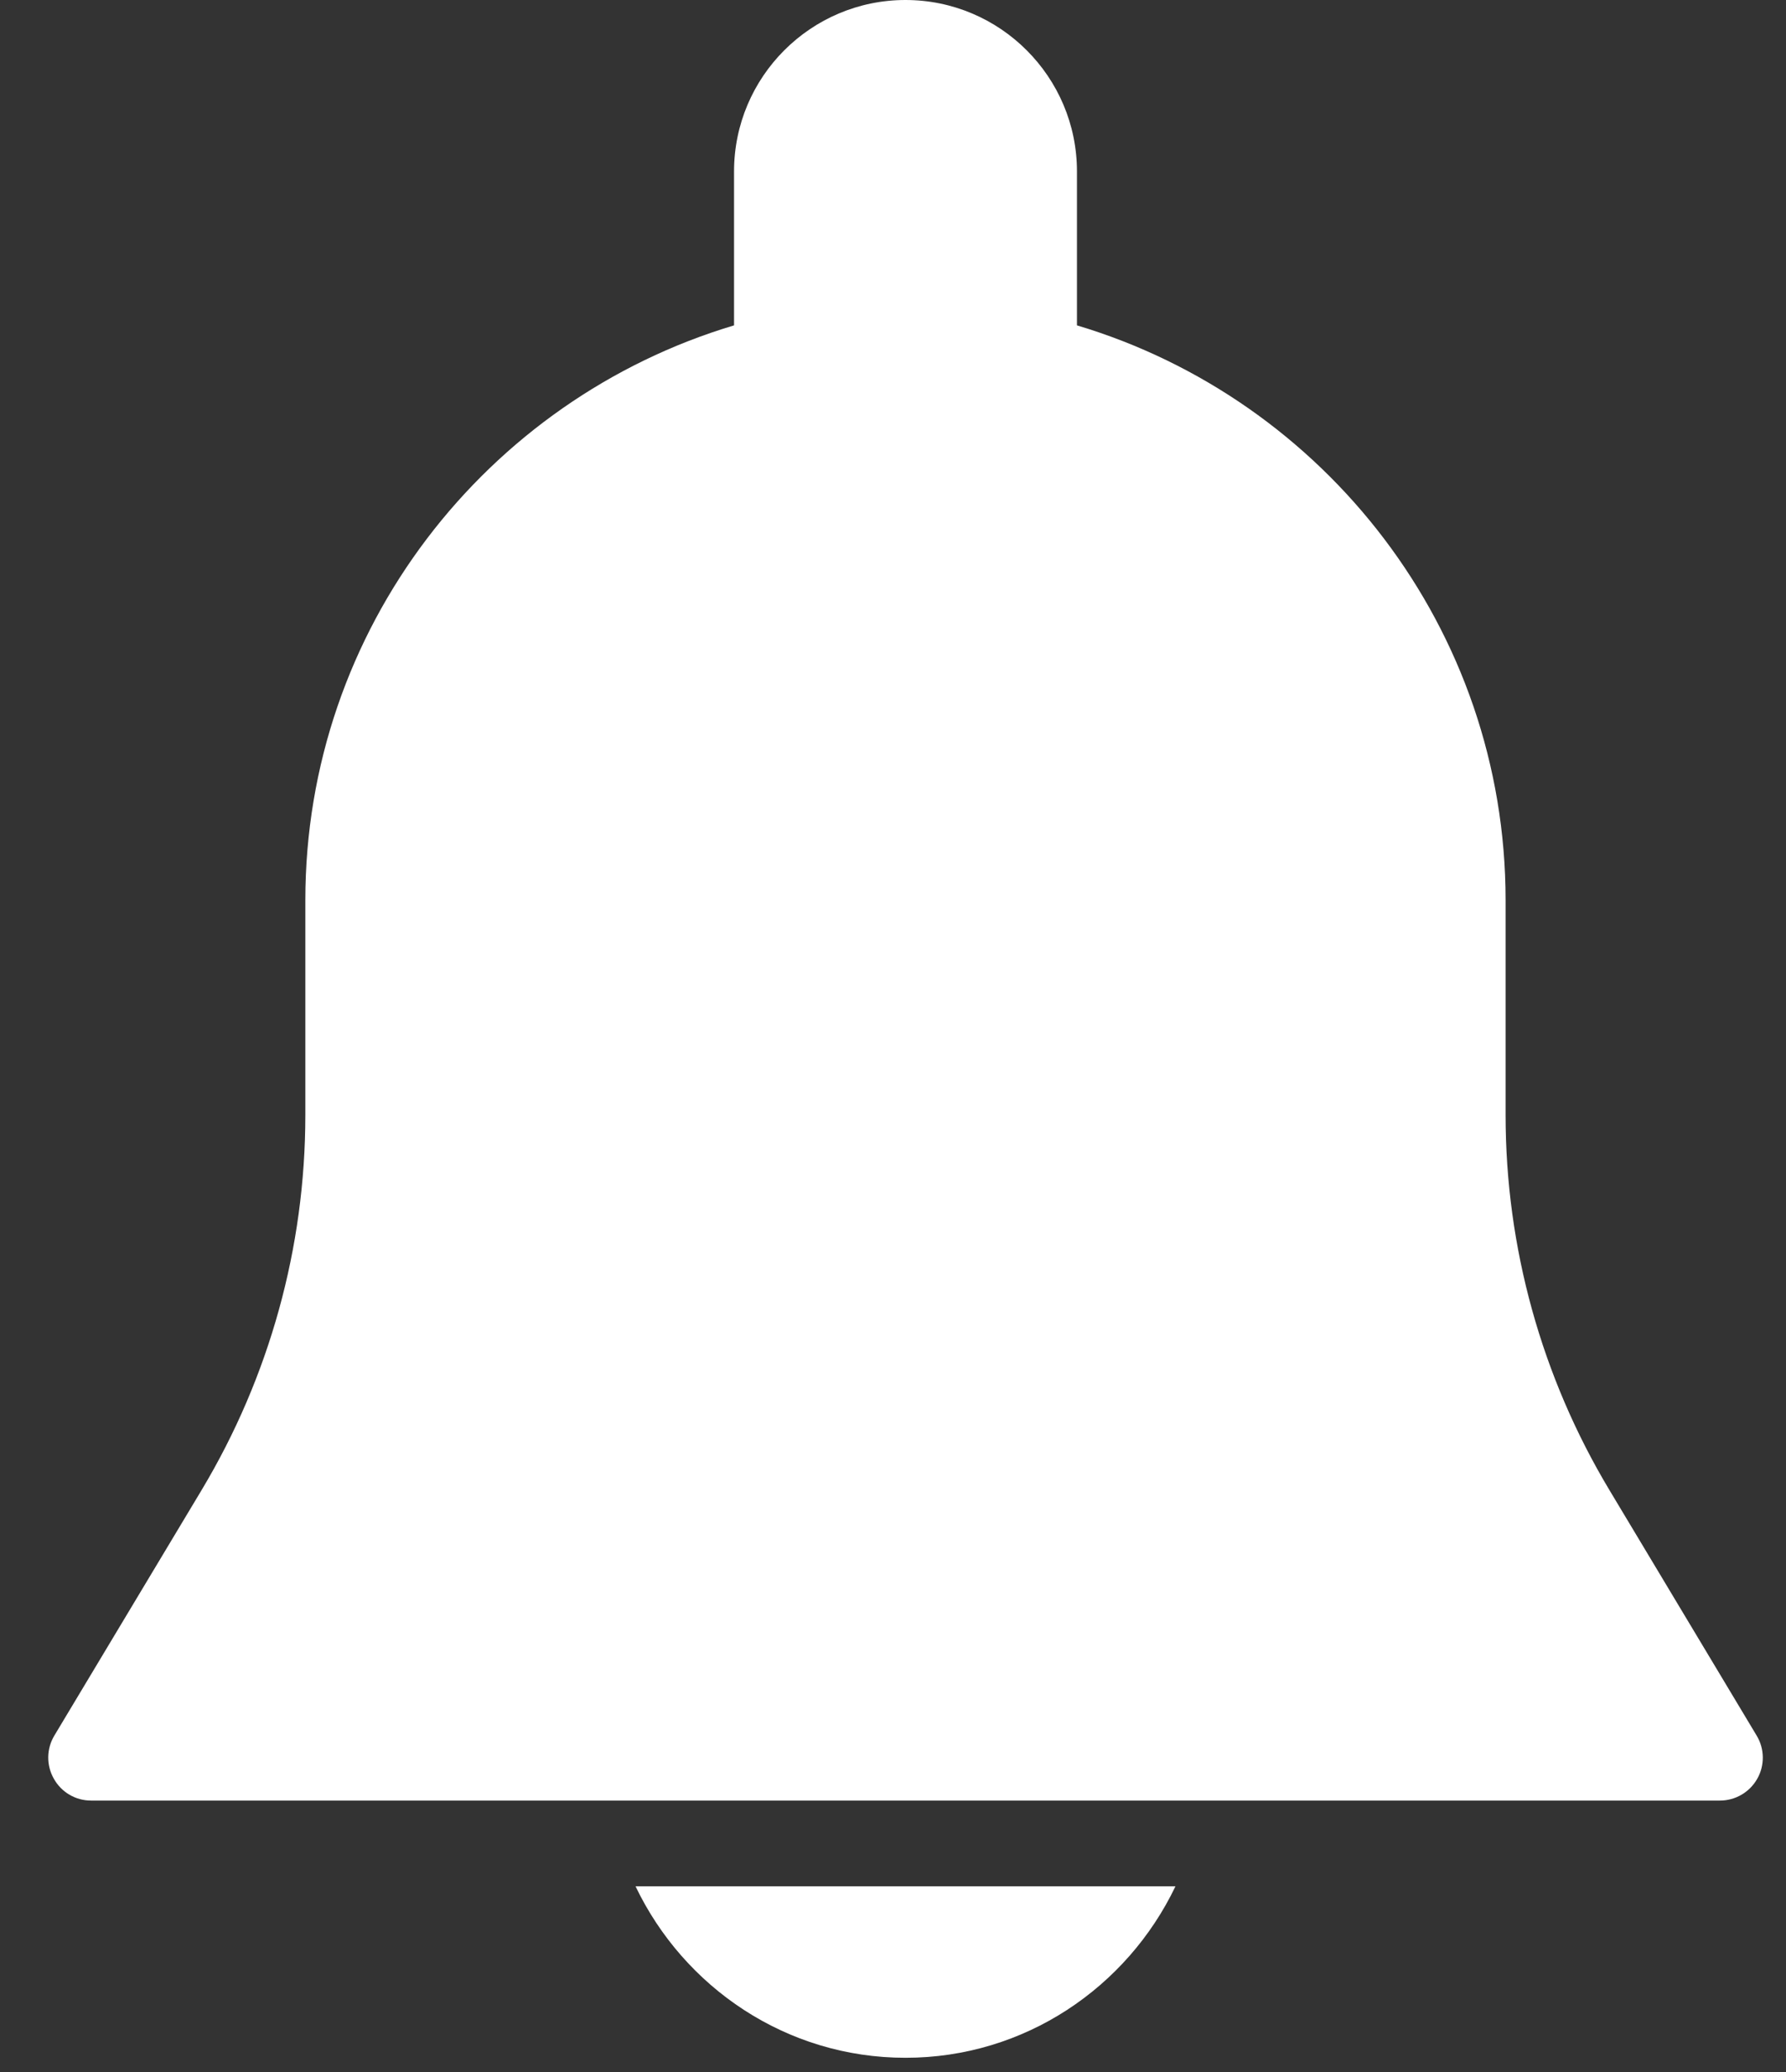 <svg width="25" height="29" viewBox="0 0 25 29" fill="none" xmlns="http://www.w3.org/2000/svg">
<rect x="0" y="0" width="25" height="29" fill="#333333" stroke="none"/>
<path d="M24.59 24.293L22.53 20.858C21.578 19.273 21.075 17.457 21.075 15.609V12.601C21.075 8.802 18.541 5.59 15.075 4.554V2.4C15.075 1.076 13.998 0 12.675 0C11.351 0 10.275 1.076 10.275 2.4V4.554C6.809 5.59 4.274 8.802 4.274 12.601V15.609C4.274 17.457 3.772 19.272 2.821 20.857L0.761 24.291C0.649 24.477 0.647 24.708 0.754 24.896C0.86 25.085 1.058 25.201 1.274 25.201H24.075C24.291 25.201 24.49 25.085 24.597 24.897C24.704 24.71 24.701 24.477 24.59 24.293Z" fill="white"/>
<path d="M8.896 26.401C9.573 27.815 11.006 28.801 12.675 28.801C14.344 28.801 15.777 27.815 16.454 26.401H8.896Z" fill="white"/>
</svg>

